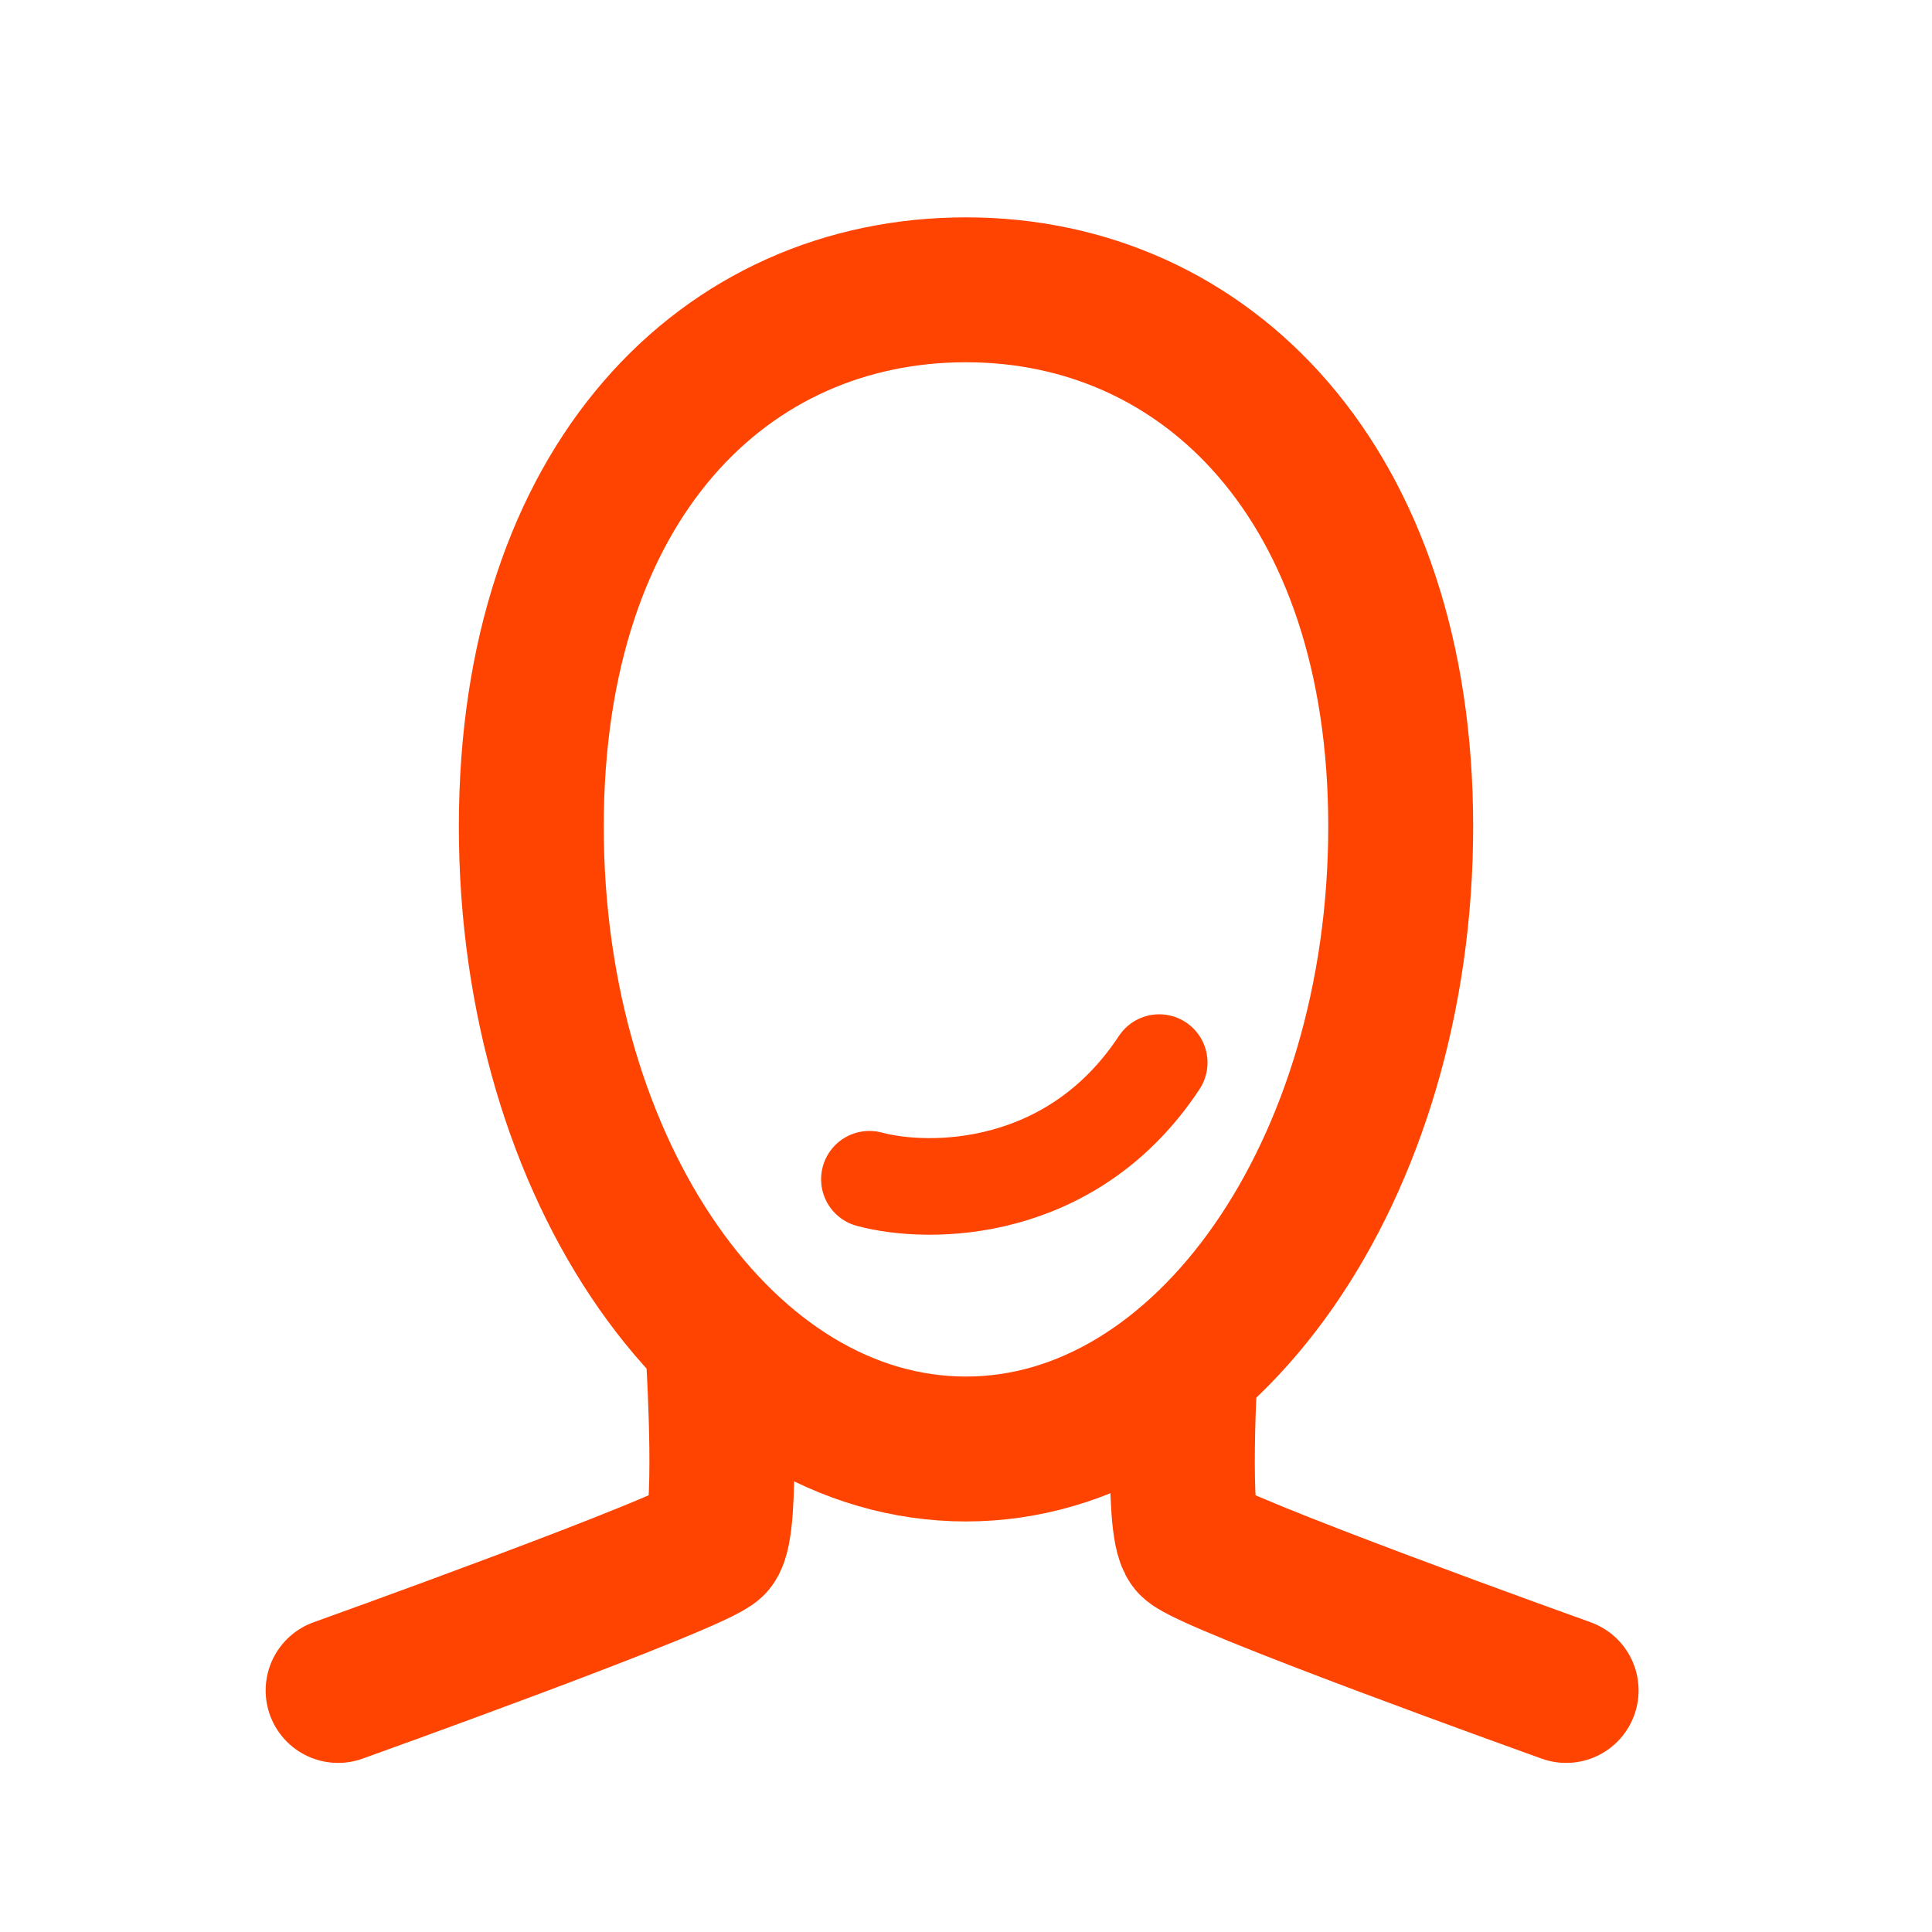 <svg width="40" height="40" viewBox="0 0 40 40" fill="none" xmlns="http://www.w3.org/2000/svg">
<path d="M14.884 28.246C14.884 28.246 15.083 31.581 14.764 31.956C14.446 32.331 7 34.999 7 34.999" stroke="#FF4300" stroke-width="3" stroke-miterlimit="10" stroke-linecap="round" stroke-linejoin="round"/>
<path d="M24.541 28.246C24.541 28.246 24.342 31.581 24.66 31.956C24.979 32.331 32.425 34.999 32.425 34.999" stroke="#FF4300" stroke-width="3" stroke-miterlimit="10" stroke-linecap="round" stroke-linejoin="round"/>
<path d="M29 17.113C29 24.207 24.981 30 20 30C15.019 30 11 24.266 11 17.113C11 9.961 15.019 6 20 6C24.981 6 29 10.02 29 17.113Z" stroke="#FF4300" stroke-width="3" stroke-miterlimit="10" stroke-linecap="round" stroke-linejoin="round"/>
<path d="M18 24.415C19.249 24.75 22.197 24.735 24 22" stroke="#FF4300" stroke-width="2" stroke-linecap="round"/>
</svg>
